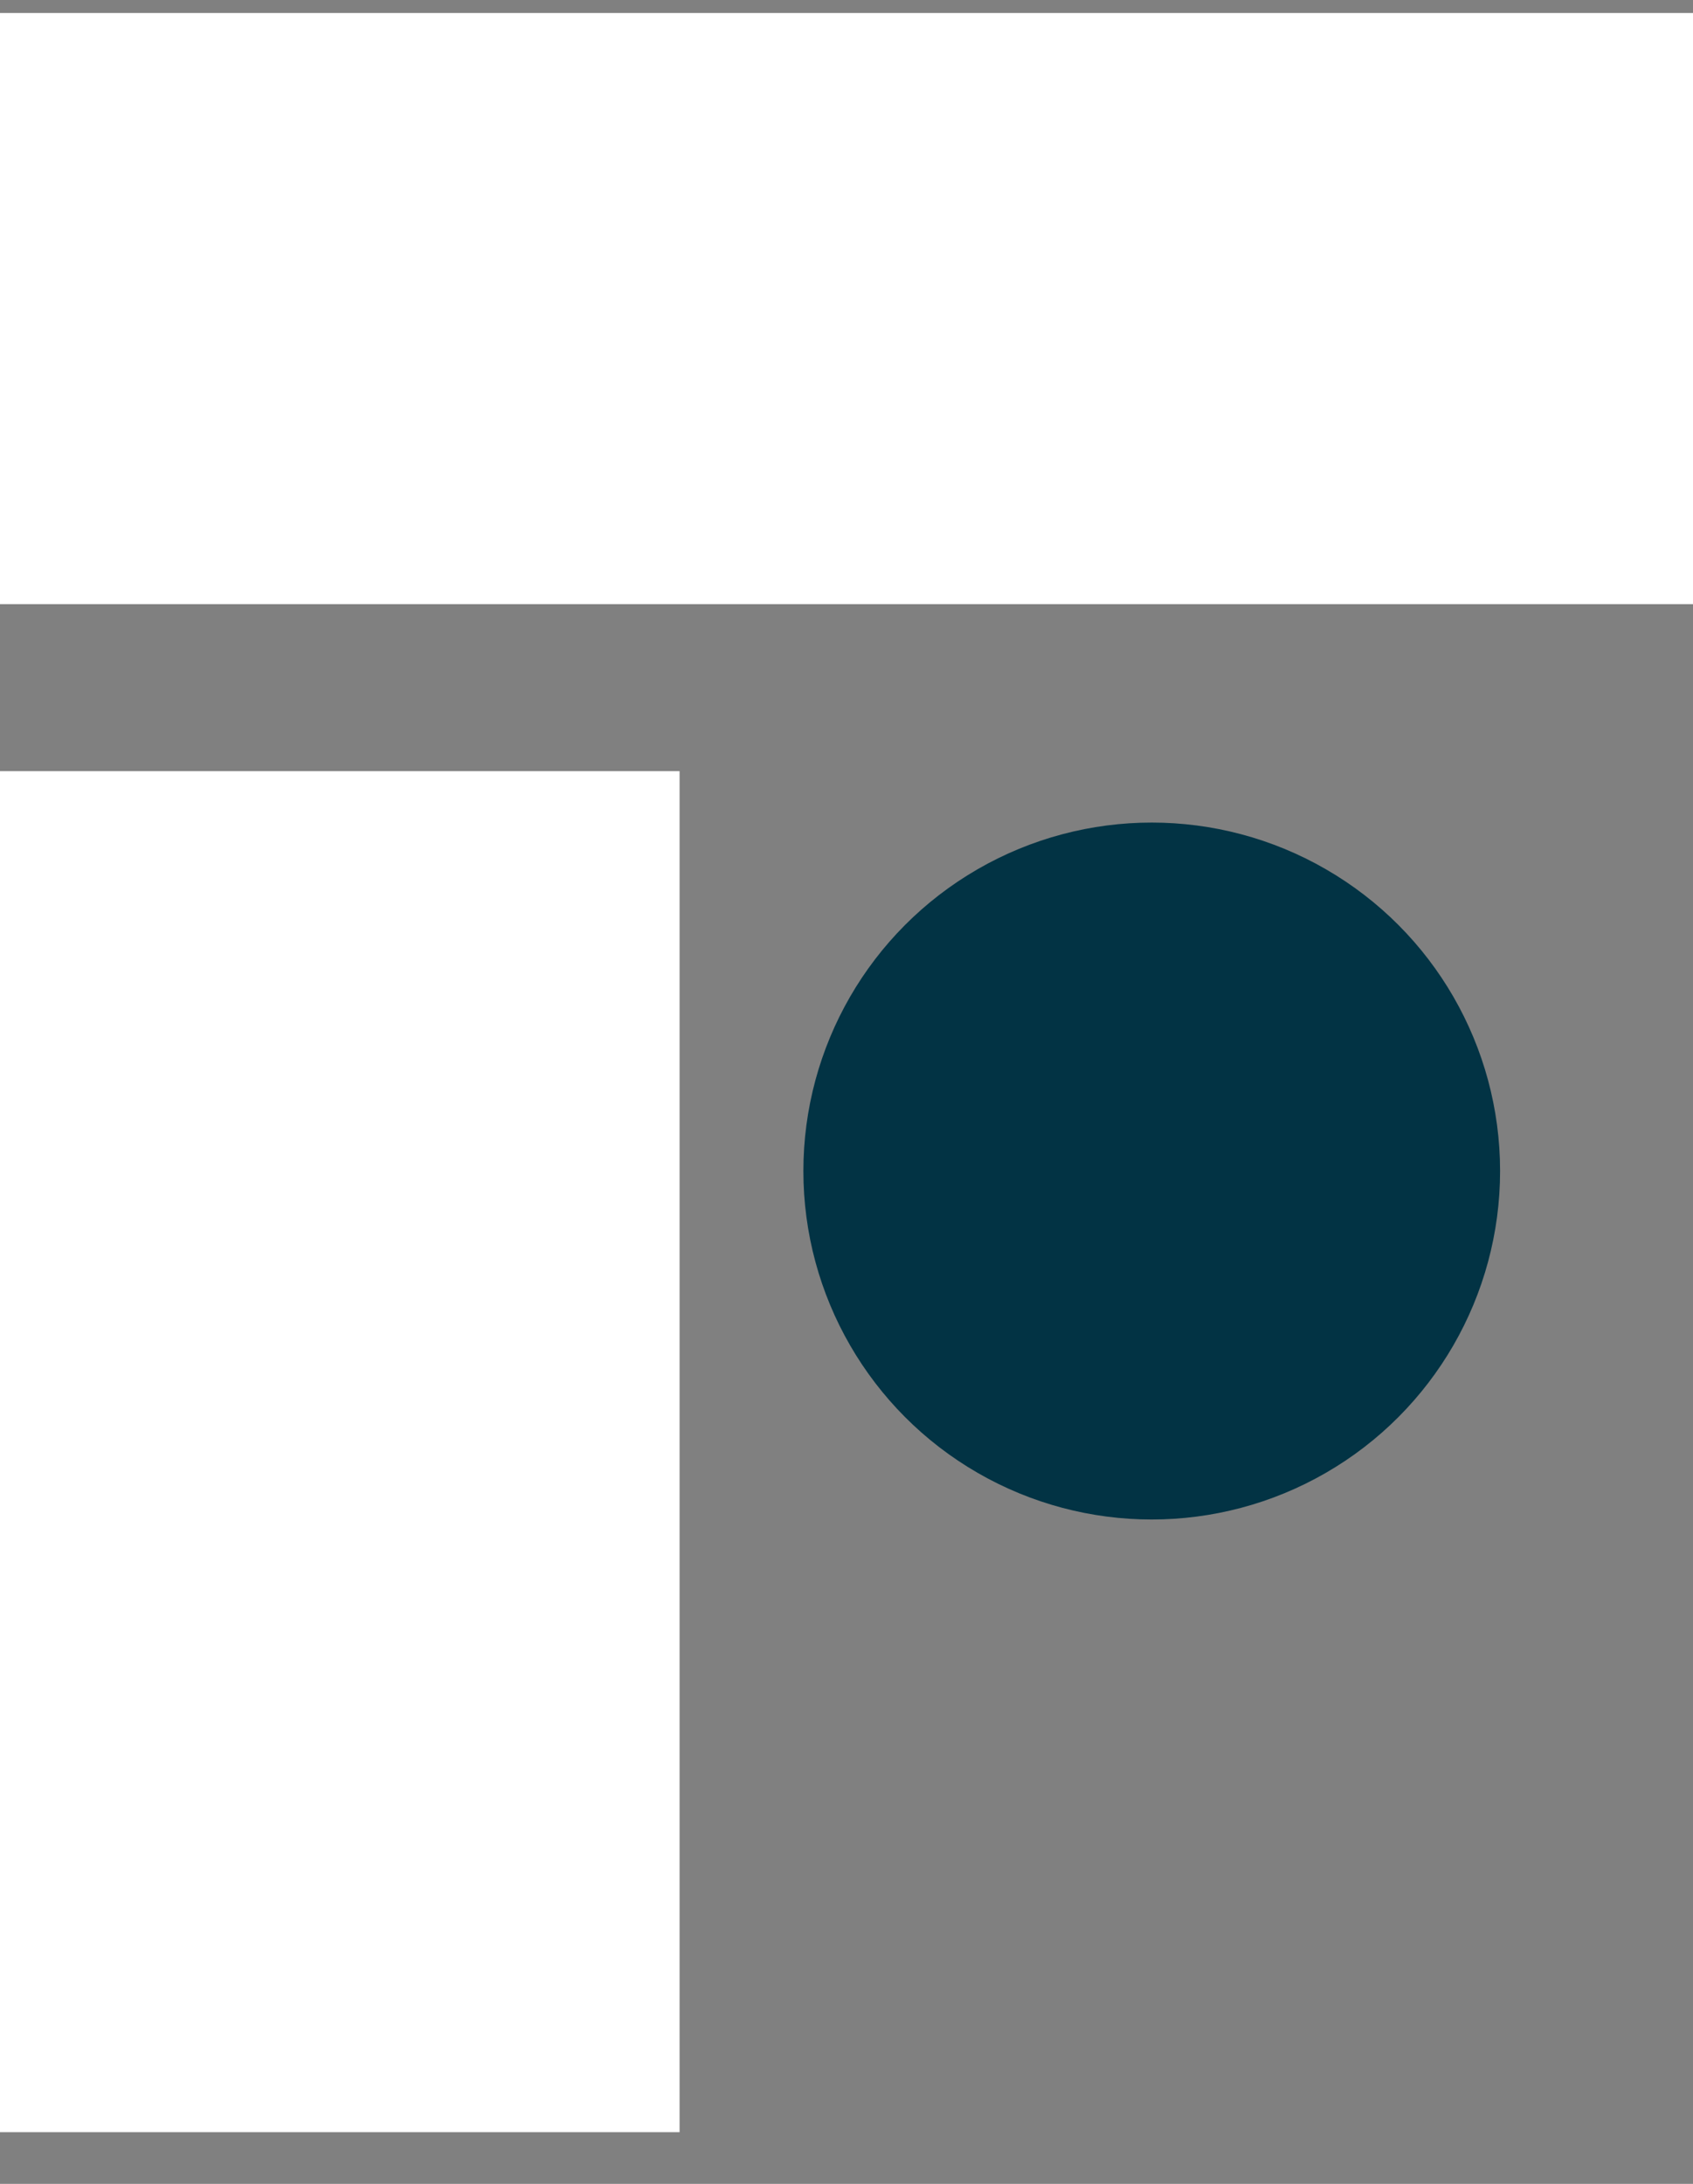 <svg id="Capa_1" data-name="Capa 1" xmlns="http://www.w3.org/2000/svg" viewBox="0 0 226.33 291.86"><rect x="0" y="0" width="226.33" height="291.86" fill="#808080" stroke="none"/><defs><style>.cls-1{fill:#023344;}.cls-2{fill:#fff;}</style></defs><title>Sin título-2</title><circle class="cls-1" cx="153.97" cy="156.5" r="46.57"/><polygon class="cls-2" points="119.34 80.74 226.33 80.74 226.33 1.74 0 1.74 0 80.74 119.34 80.74 119.34 80.74"/><polygon class="cls-2" points="0 103.06 0 284.95 90.85 284.95 90.85 232.27 90.85 195.88 90.85 117.09 90.85 103.99 90.85 103.06 0 103.06"/></svg>